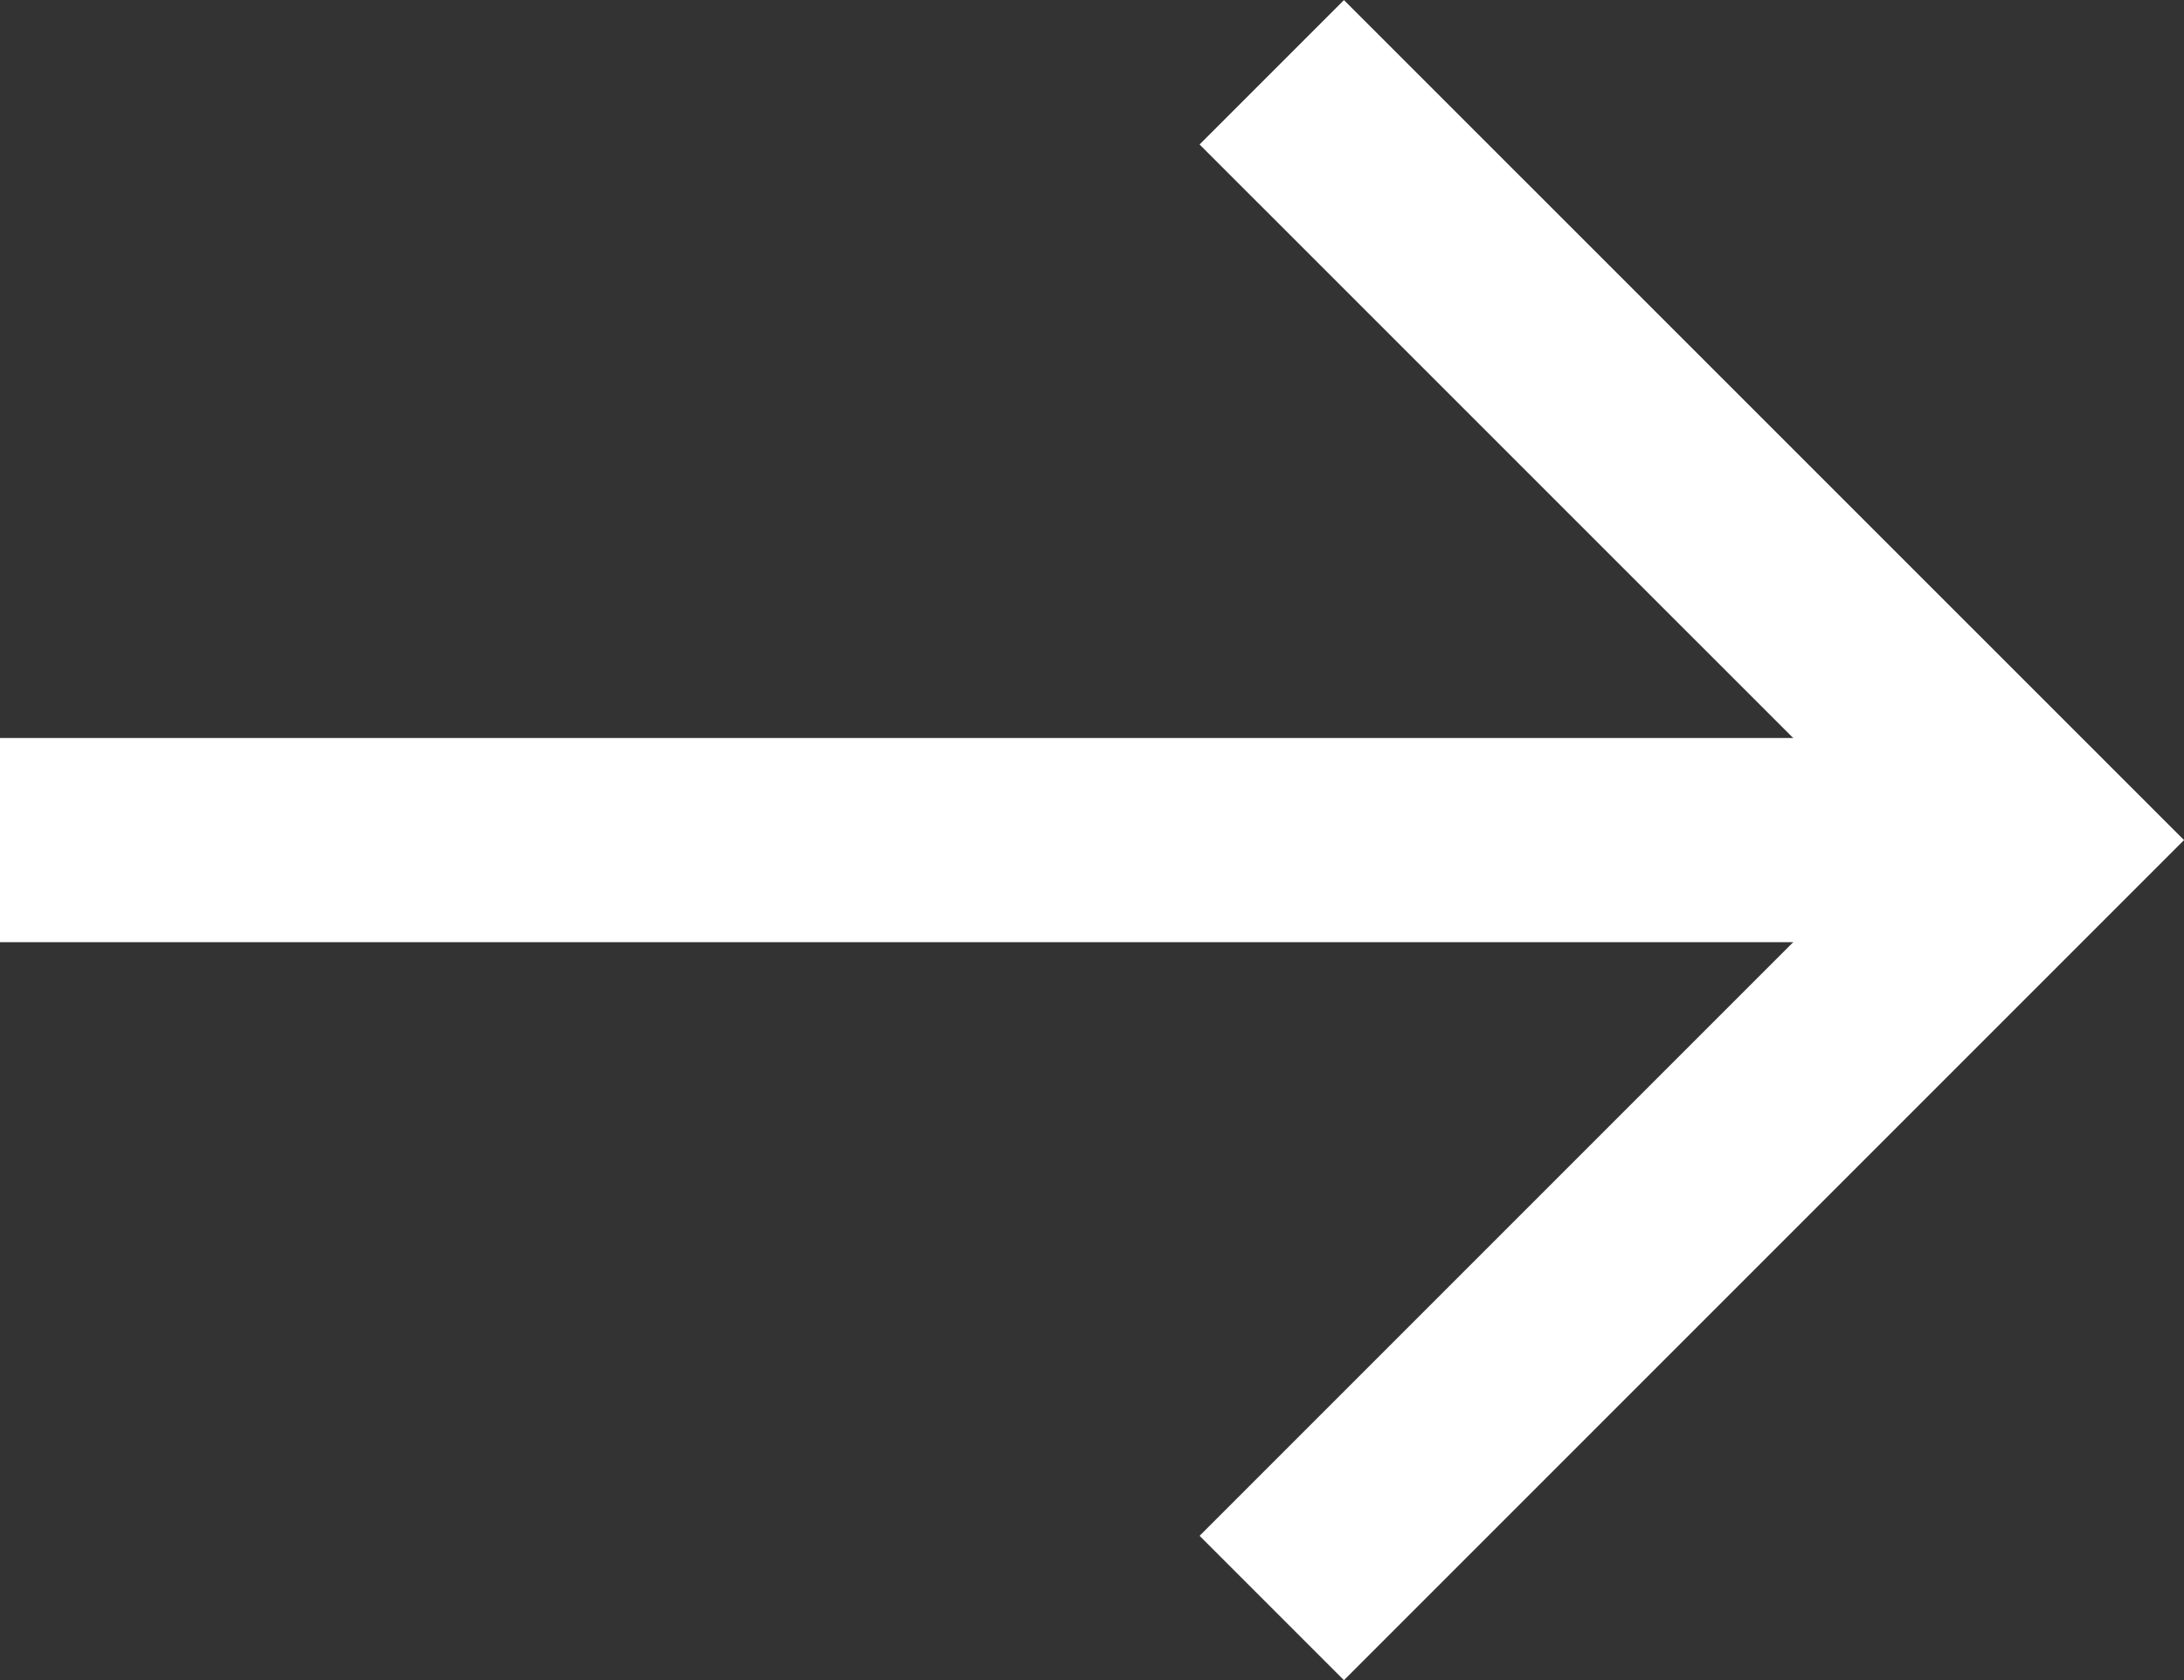 <svg xmlns="http://www.w3.org/2000/svg" width="21.394" height="16.458"><rect width="100%" height="100%" fill="#333333" stroke="none"/><g data-name="Group 2747" fill="none" stroke="#fff" stroke-width="2"><path data-name="Path 62" d="M12.458 15.751l7.522-7.522L12.458.708"/><path data-name="Path 63" d="M19.274 8.229H0"/></g></svg>
